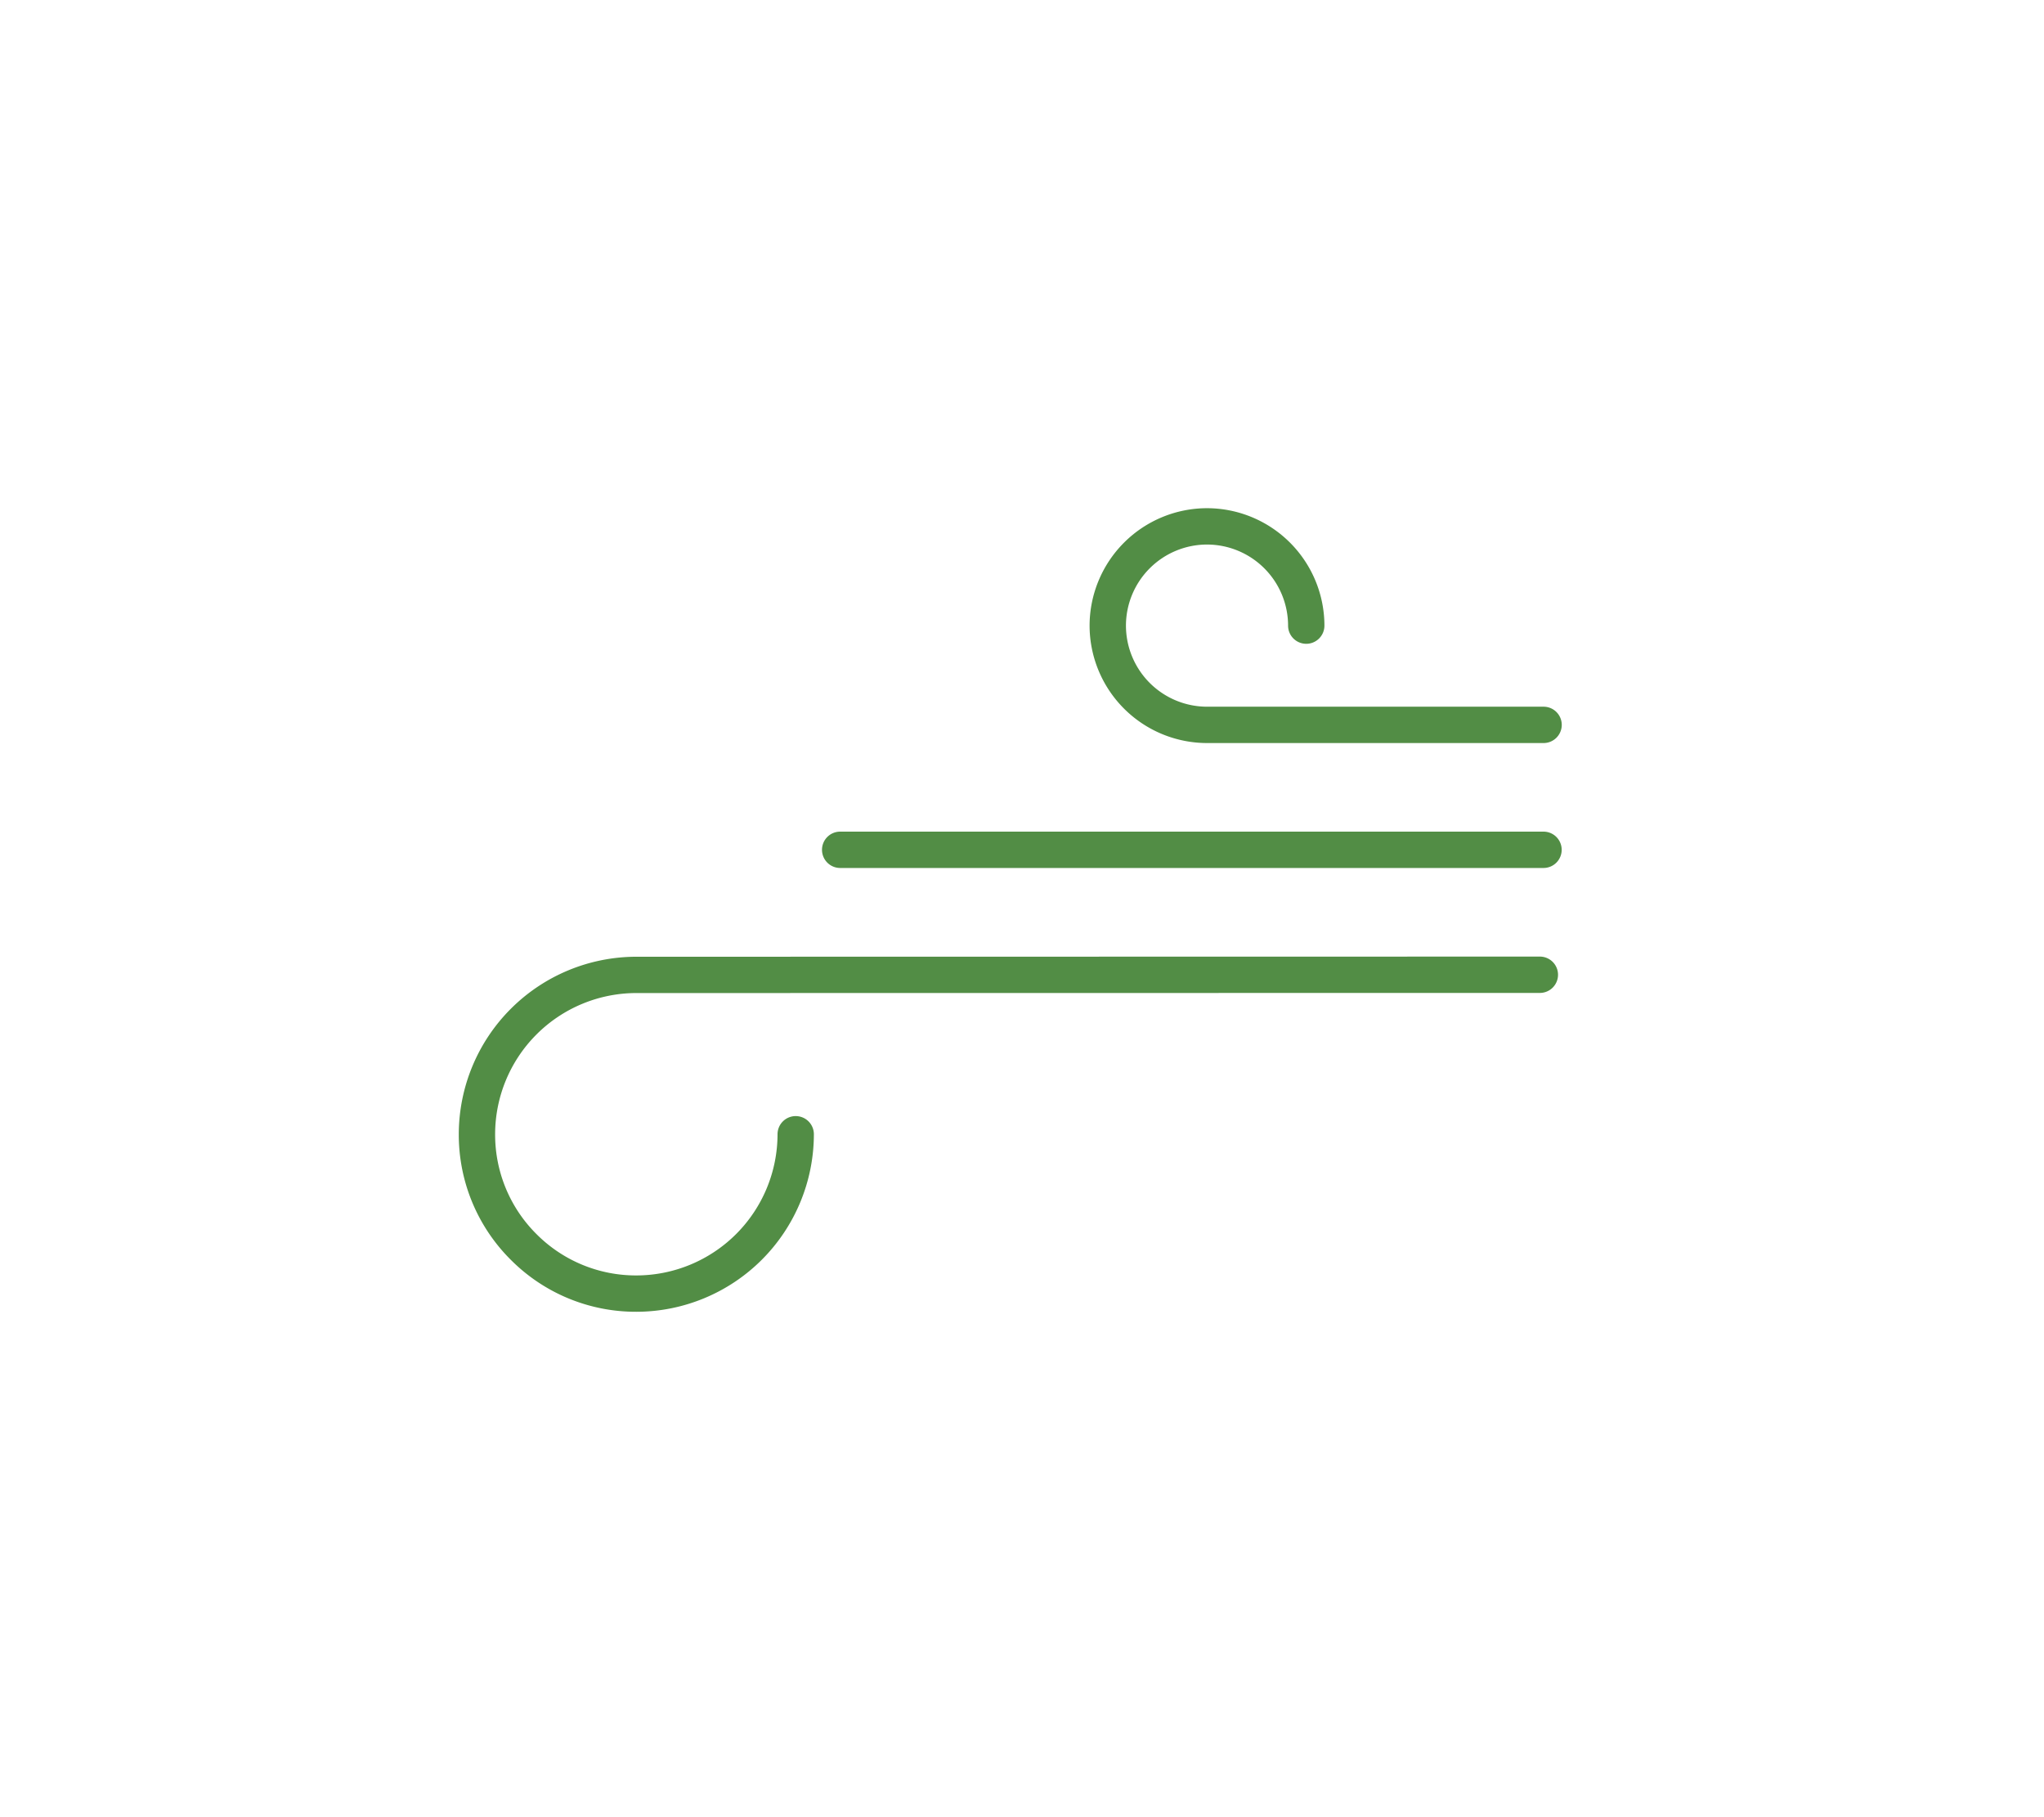 <svg xmlns="http://www.w3.org/2000/svg" width="90" height="80" viewBox="0 0 90 80">
  <g id="icon" transform="translate(-10 -18)">
    <rect id="bg" width="90" height="80" transform="translate(10 18)" fill="none"/>
    <path id="パス_2092" data-name="パス 2092" d="M-2810.711-5365.915a7.763,7.763,0,0,1-2.288-5.525,7.823,7.823,0,0,1,7.815-7.815l39.786-.007a.8.8,0,0,1,.8.8.8.8,0,0,1-.8.8l-39.786.005a6.222,6.222,0,0,0-6.215,6.217,6.173,6.173,0,0,0,1.82,4.394,6.175,6.175,0,0,0,4.4,1.821,6.223,6.223,0,0,0,6.215-6.215.8.8,0,0,1,.8-.8.8.8,0,0,1,.8.8,7.824,7.824,0,0,1-7.815,7.815A7.764,7.764,0,0,1-2810.711-5365.915Zm14.505-17.248a.8.8,0,0,1-.8-.8.8.8,0,0,1,.8-.8h30.969a.8.8,0,0,1,.8.8.8.8,0,0,1-.8.8Zm16.15-5.5h0a5.176,5.176,0,0,1-5.168-5.169,5.177,5.177,0,0,1,5.171-5.17,5.176,5.176,0,0,1,5.169,5.17.8.8,0,0,1-.8.8.8.8,0,0,1-.8-.8,3.574,3.574,0,0,0-3.569-3.57,3.574,3.574,0,0,0-3.57,3.57,3.574,3.574,0,0,0,3.57,3.569h14.819a.8.8,0,0,1,.8.8.8.8,0,0,1-.8.8Z" transform="translate(2843.2 5439.375)" fill="#528d45"/>
  </g>
</svg>
